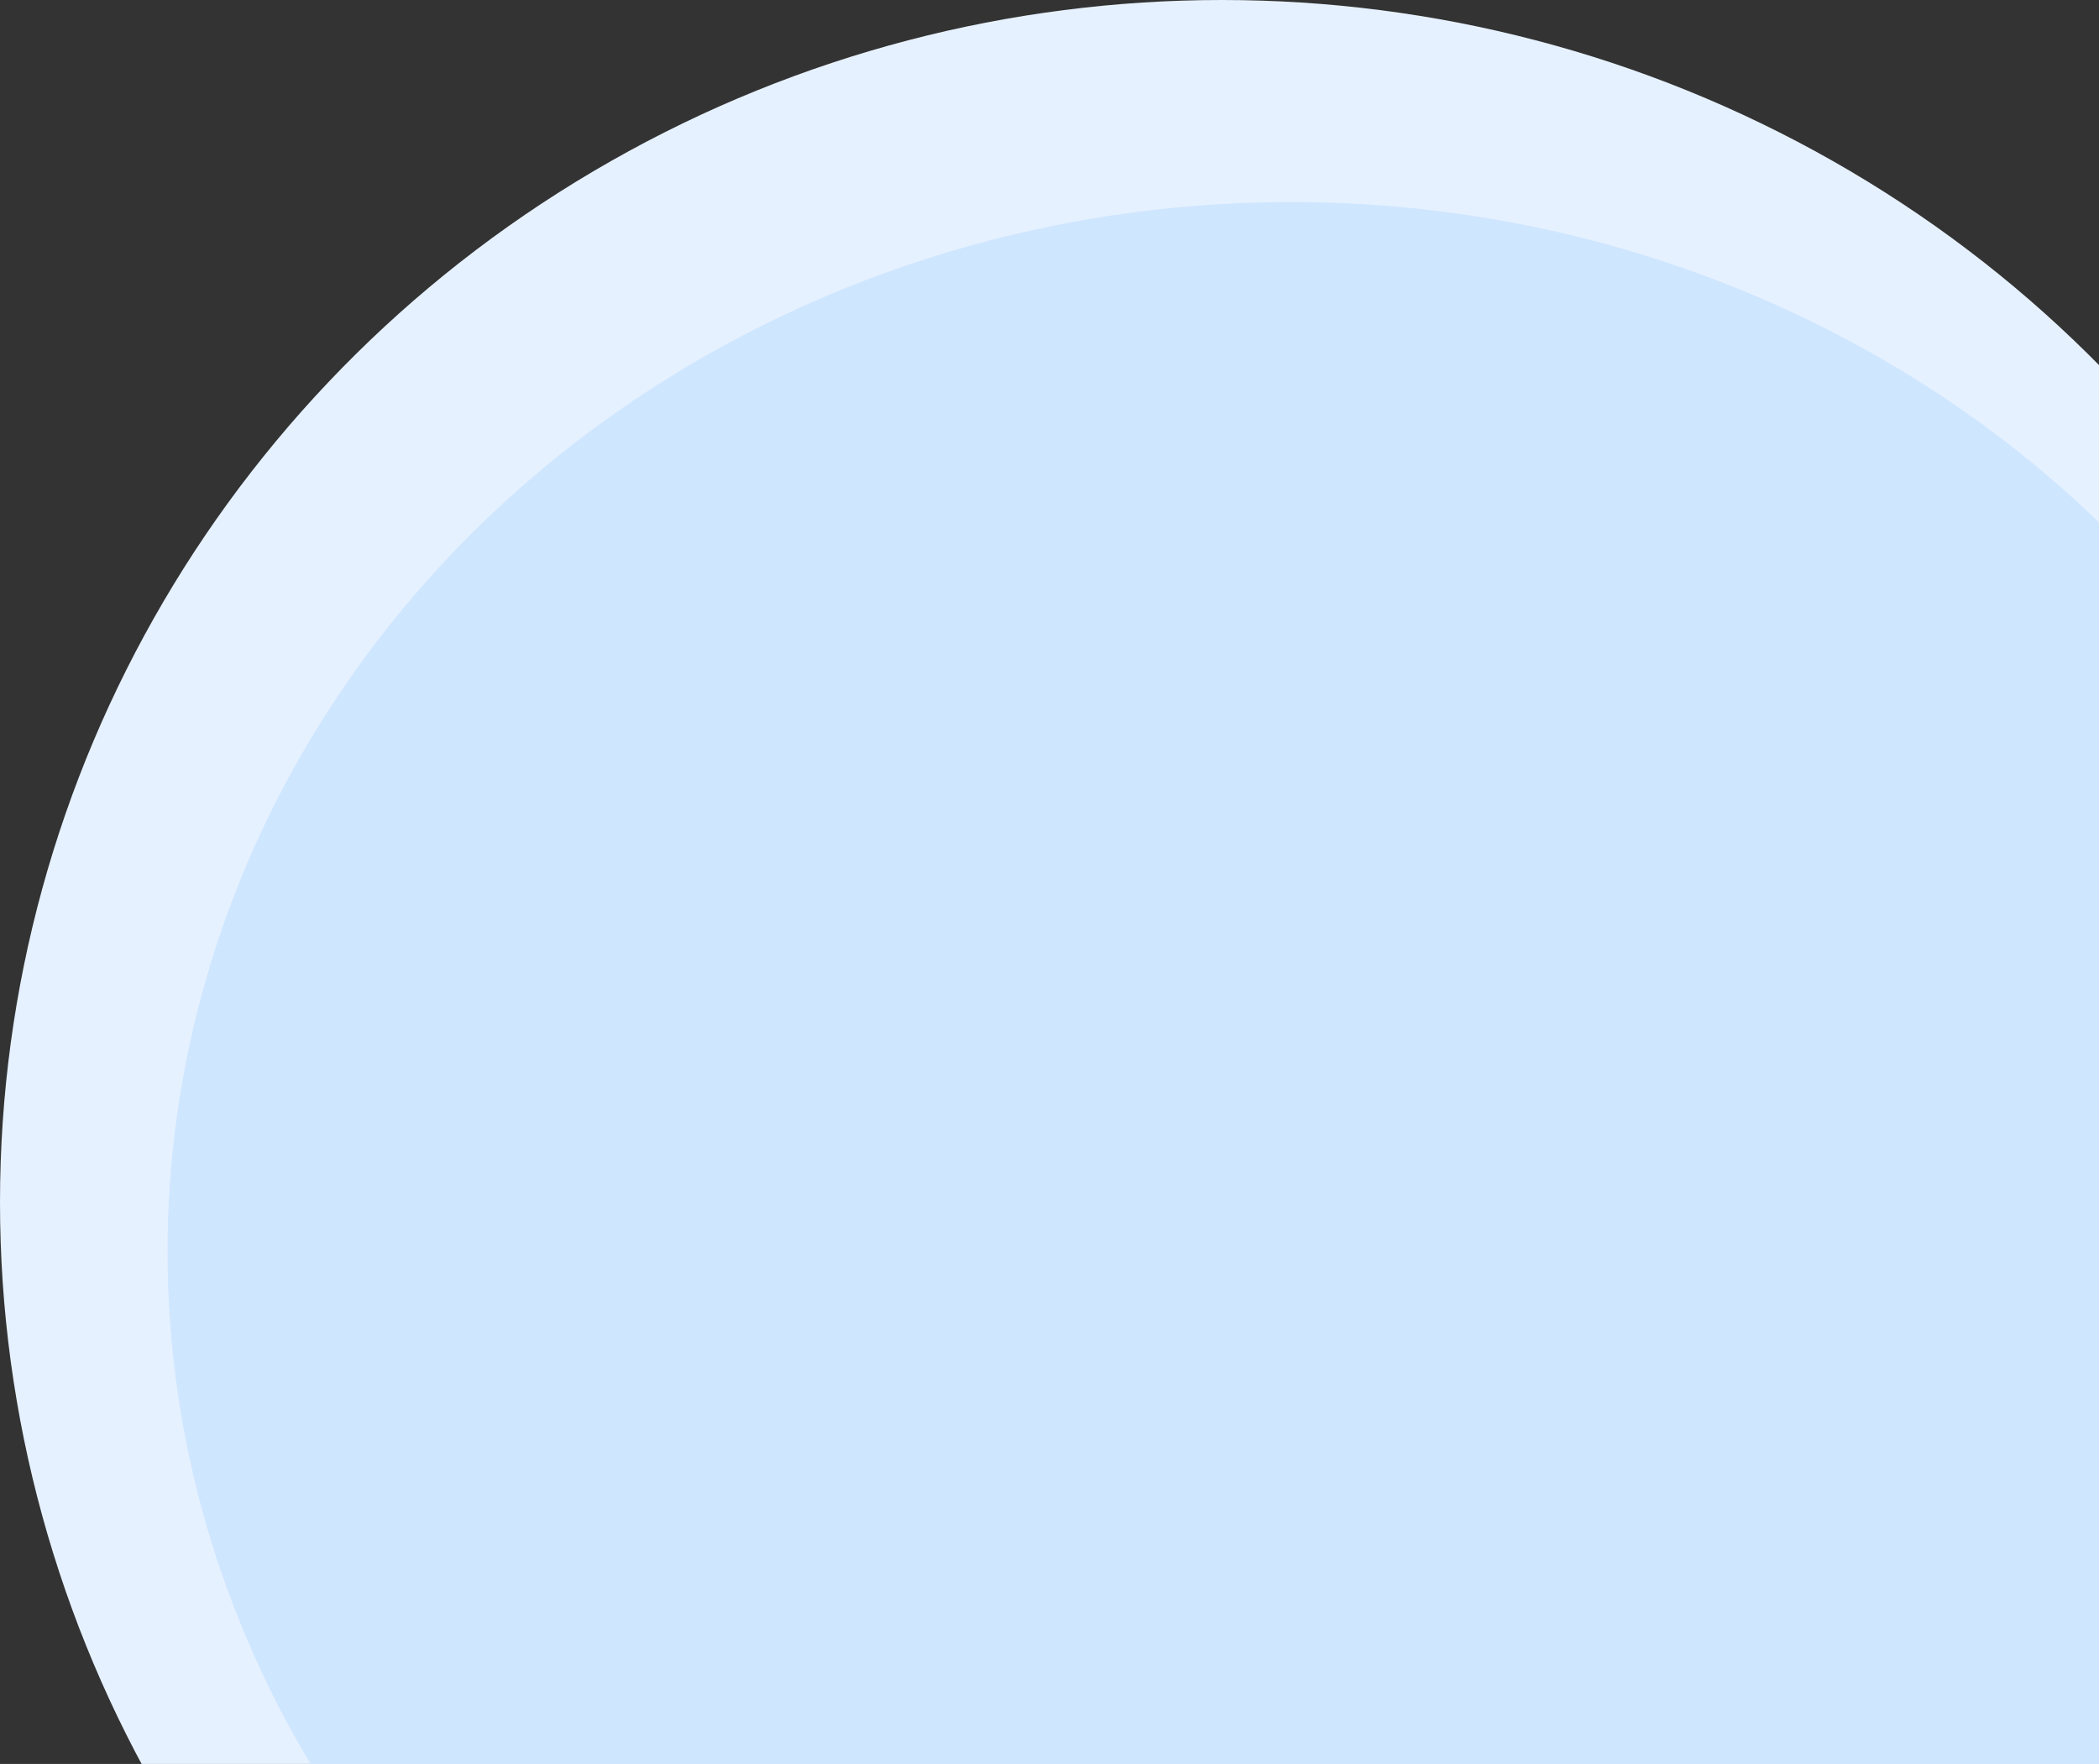 <?xml version="1.0" encoding="UTF-8"?> <svg xmlns="http://www.w3.org/2000/svg" width="426" height="358" viewBox="0 0 426 358" fill="none"><rect x="0" y="0" width="426" height="358" fill="#333333" stroke="none"/><ellipse cx="248" cy="244" rx="248" ry="244" fill="#E6F1FF"></ellipse><ellipse cx="262" cy="254" rx="228" ry="213" fill="#CFE6FF"></ellipse></svg> 